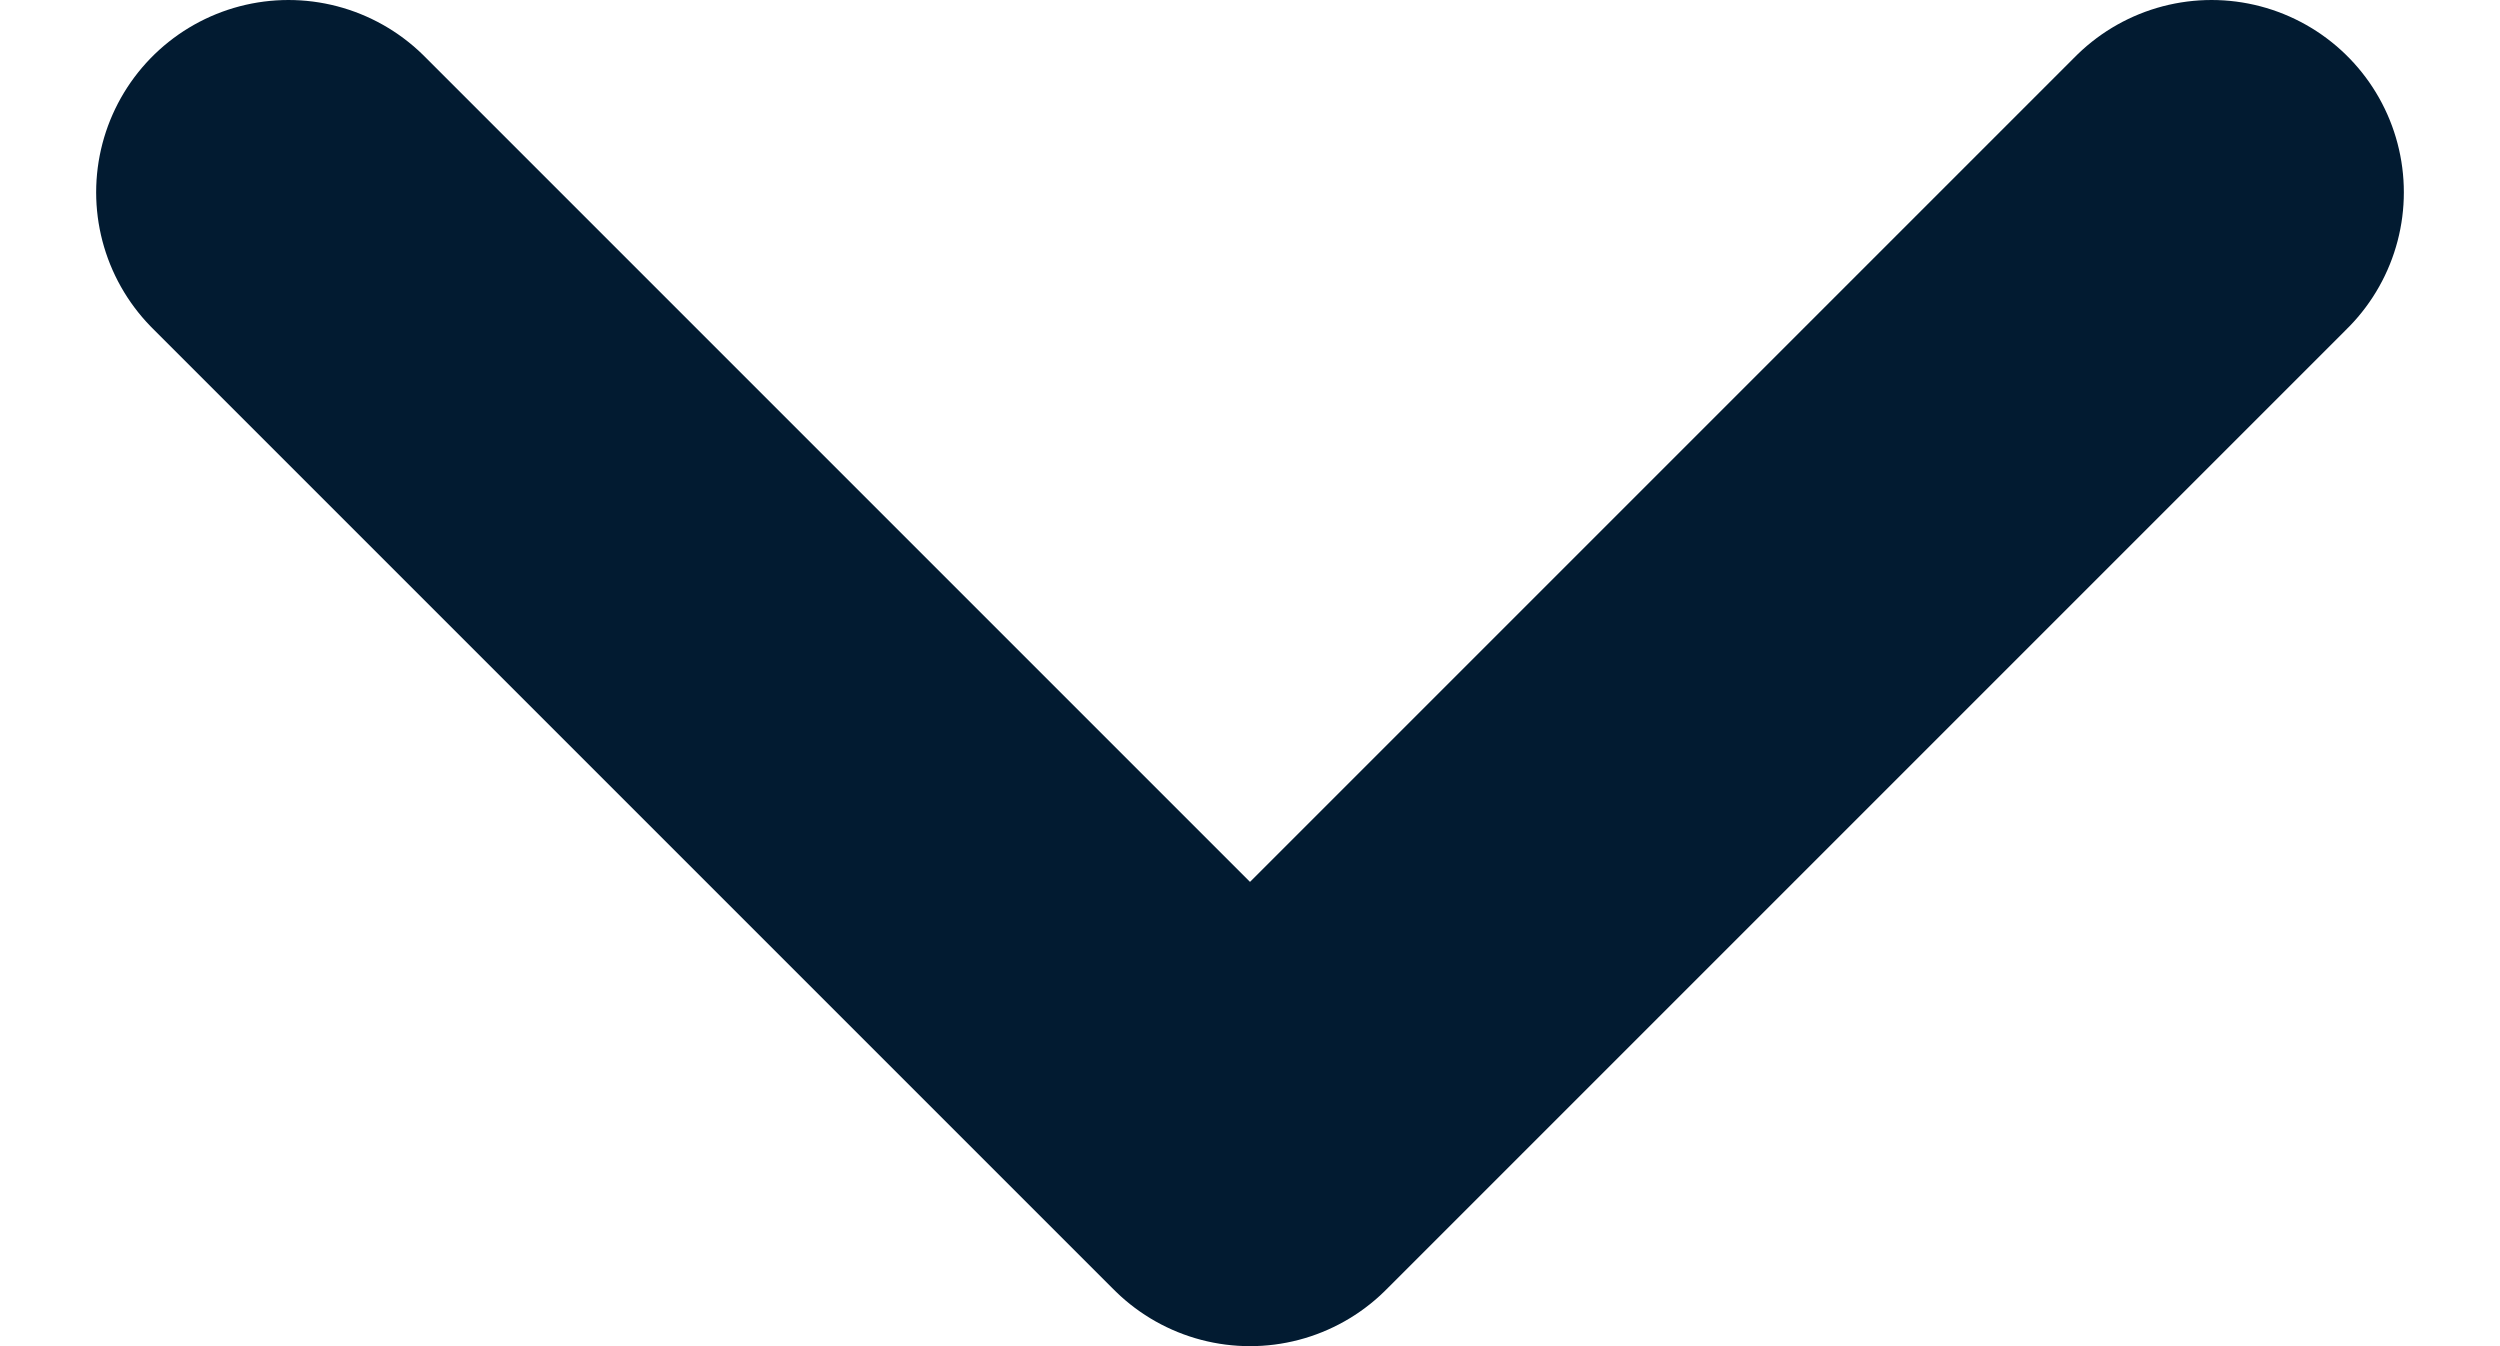 <svg xmlns="http://www.w3.org/2000/svg" width="13" height="7" viewBox="0 0 13 7" fill="none">
  <path d="M1.5 1L6.5 6L11.5 1" stroke="#021B31" stroke-width="2" stroke-linecap="round" stroke-linejoin="round"/>
</svg>